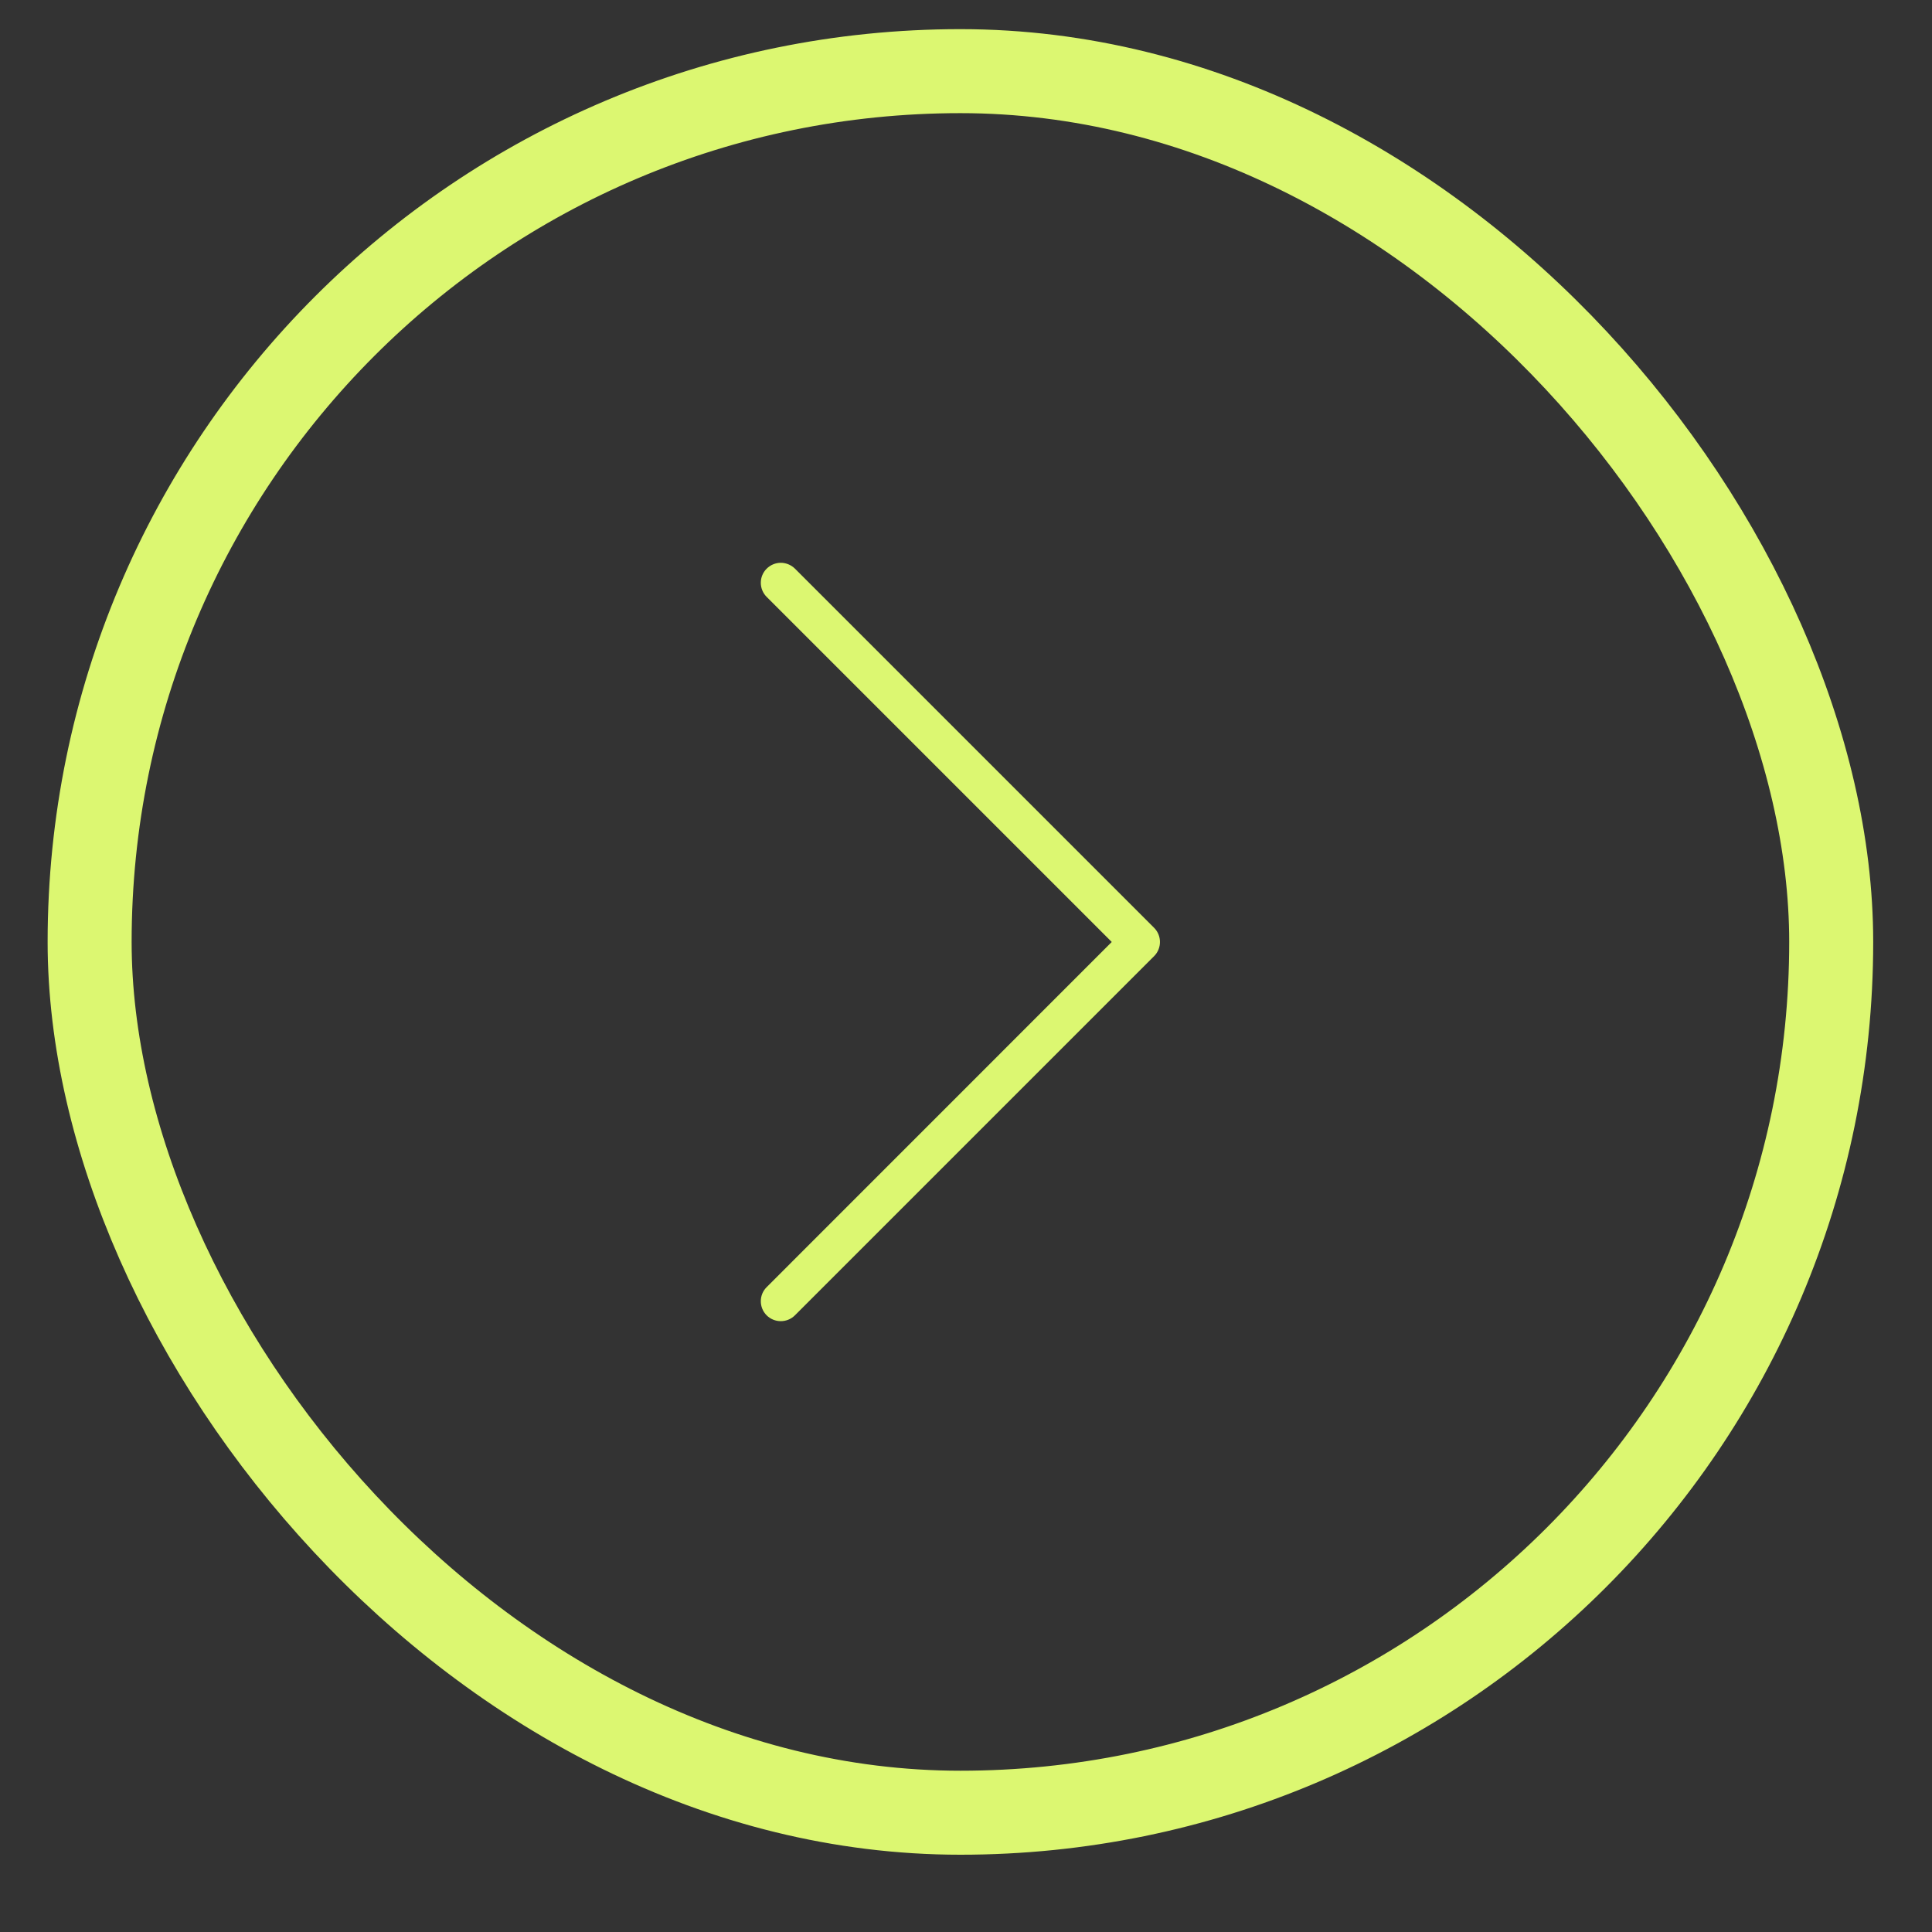<svg width="23" height="23" viewBox="0 0 23 23" fill="none" xmlns="http://www.w3.org/2000/svg">
<rect x="0" y="0" width="23" height="23" fill="#333333" stroke="none"/>
<rect x="1.067" y="0.847" width="20.733" height="20.733" rx="10.367" stroke="#DCF771"/>
<path d="M9.295 6.7C9.234 6.7 9.173 6.724 9.127 6.77C9.034 6.862 9.034 7.013 9.127 7.106L13.235 11.214L9.127 15.323C9.034 15.415 9.034 15.566 9.127 15.659C9.22 15.751 9.37 15.751 9.463 15.659L13.74 11.382C13.832 11.289 13.832 11.139 13.74 11.046L9.463 6.769C9.416 6.723 9.355 6.7 9.295 6.7L9.295 6.7Z" fill="#DCF771"/>
</svg>
